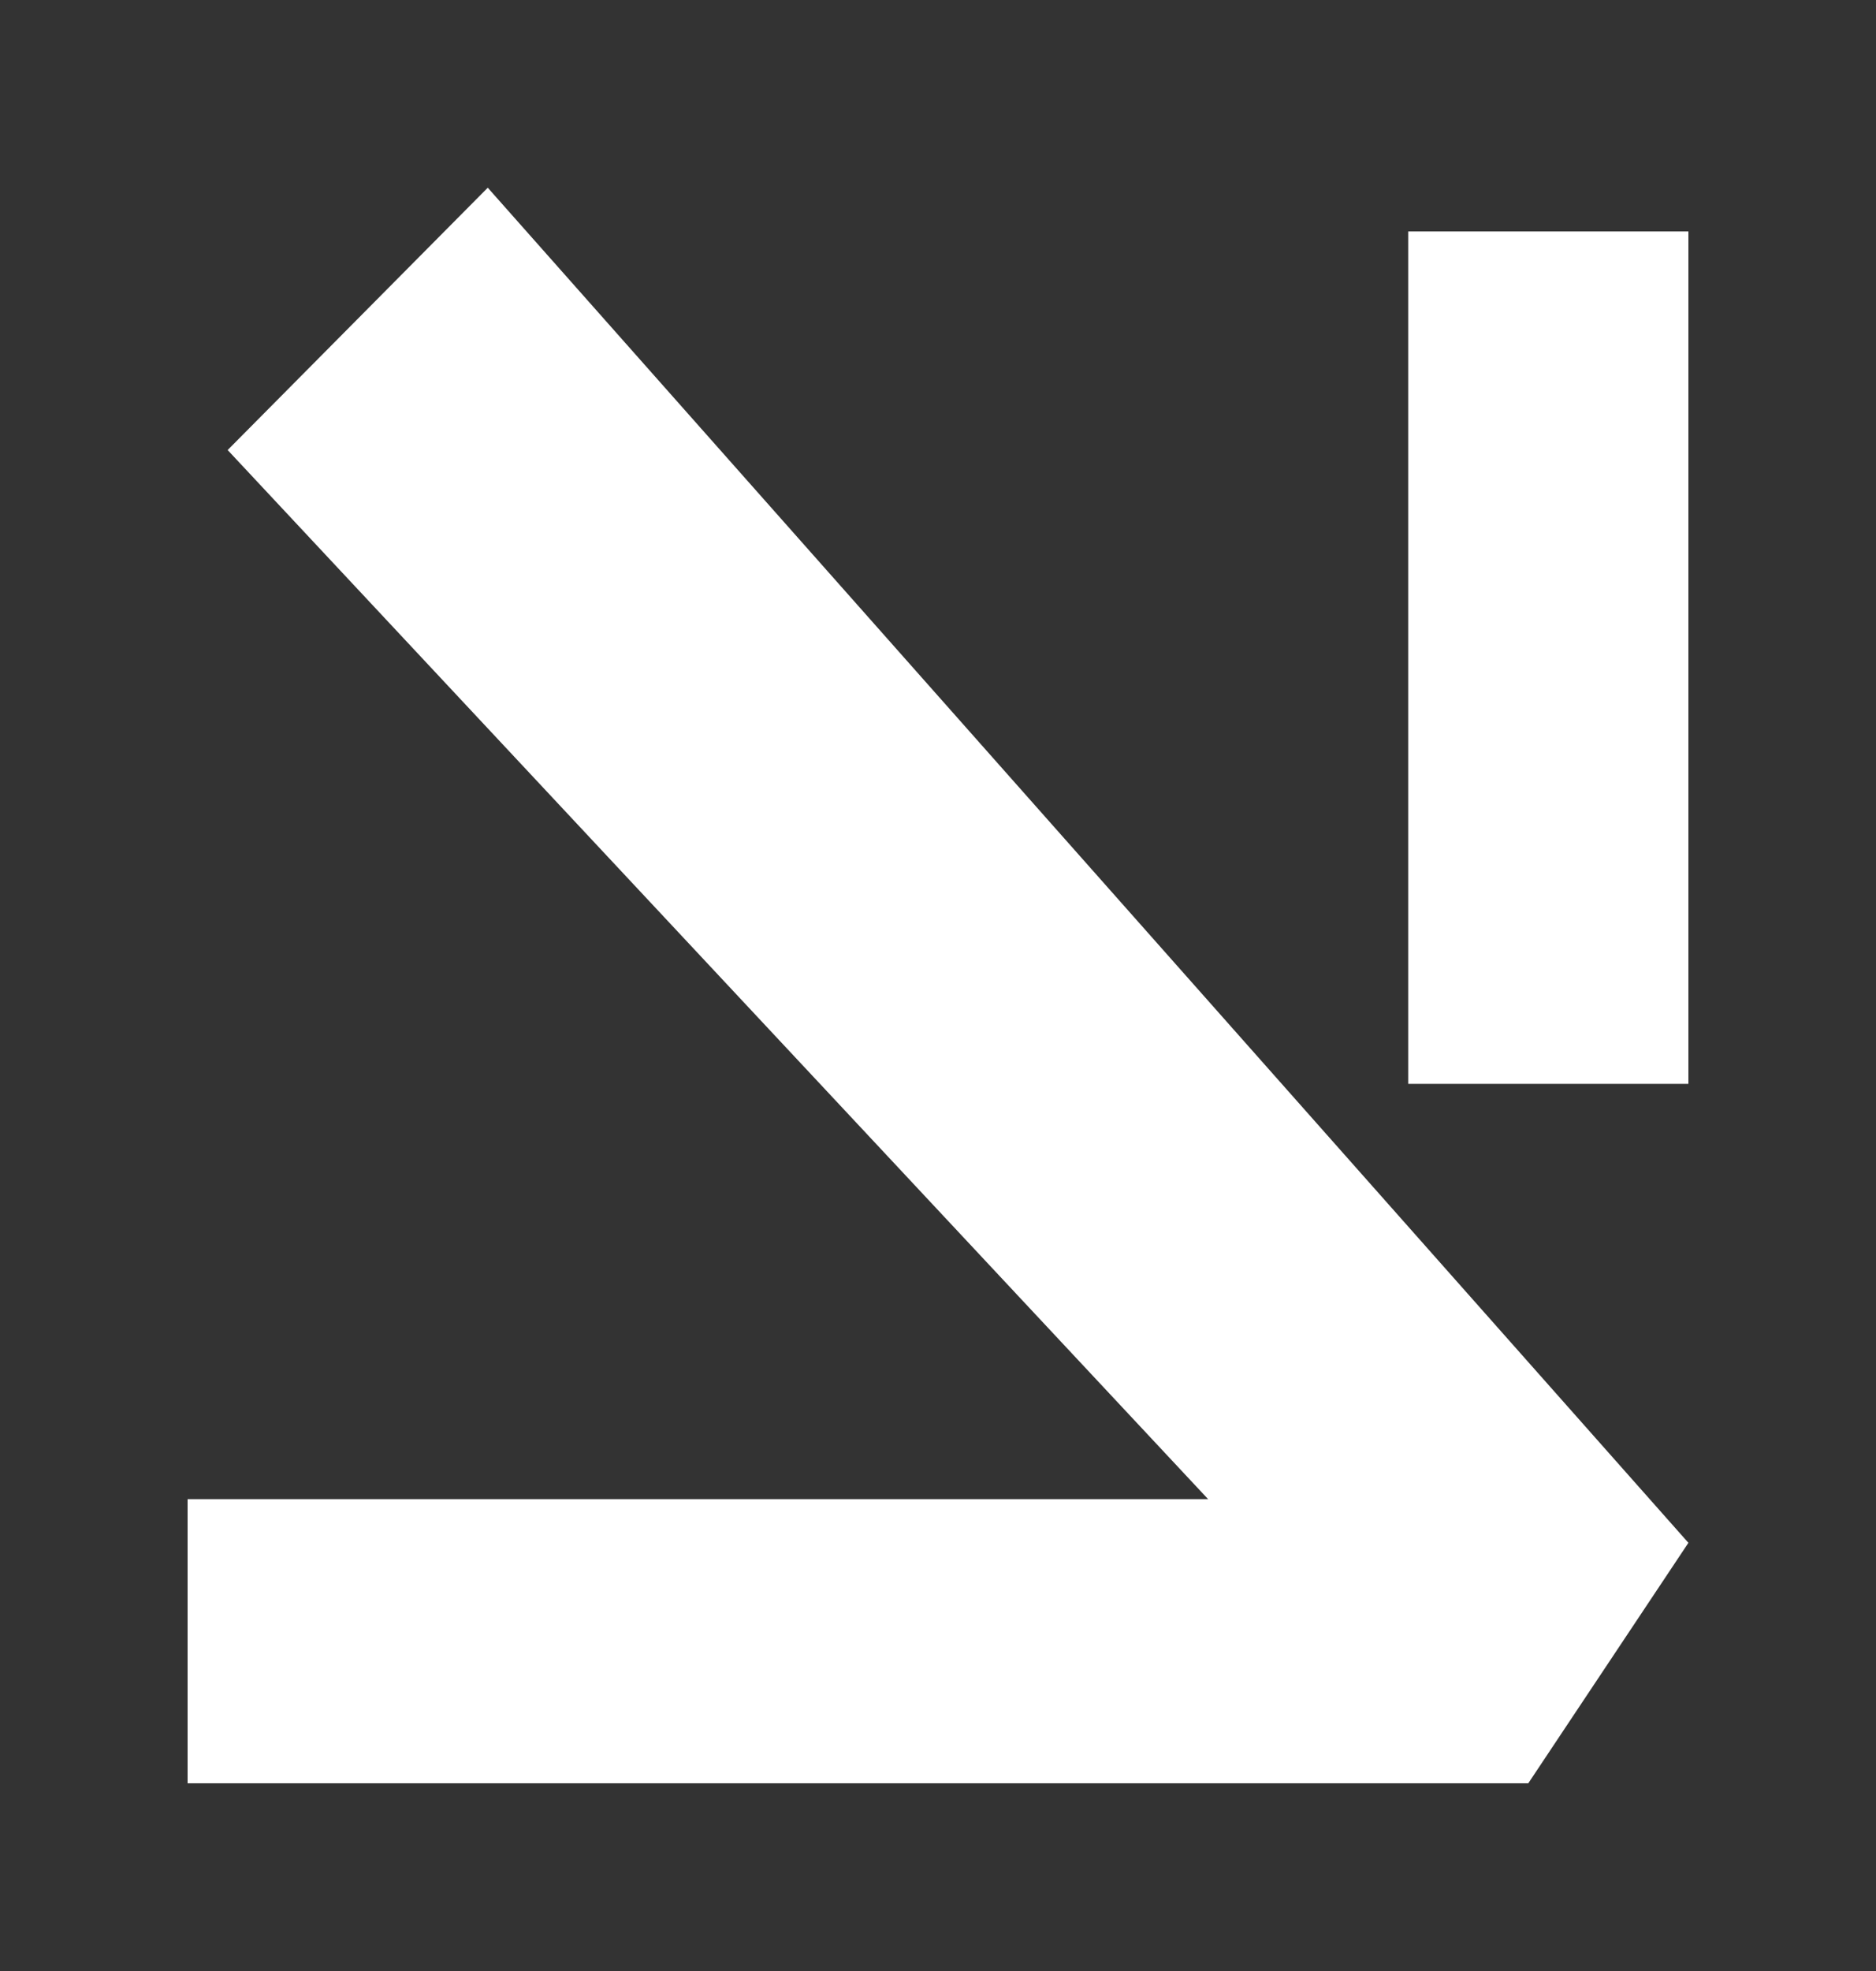 <svg width="20" height="21" viewBox="0 0 20 21" fill="none" xmlns="http://www.w3.org/2000/svg">
<rect x="0" y="0" width="20" height="21" fill="#333333" stroke="none"/>
<path d="M5.2 2L2.427 4.795L12.88 15.973H2V19H16.293L18 16.438L5.2 2Z" fill="white"/>
<path d="M18 2.466H15.013V11.548H18V2.466Z" fill="white"/>
</svg>

